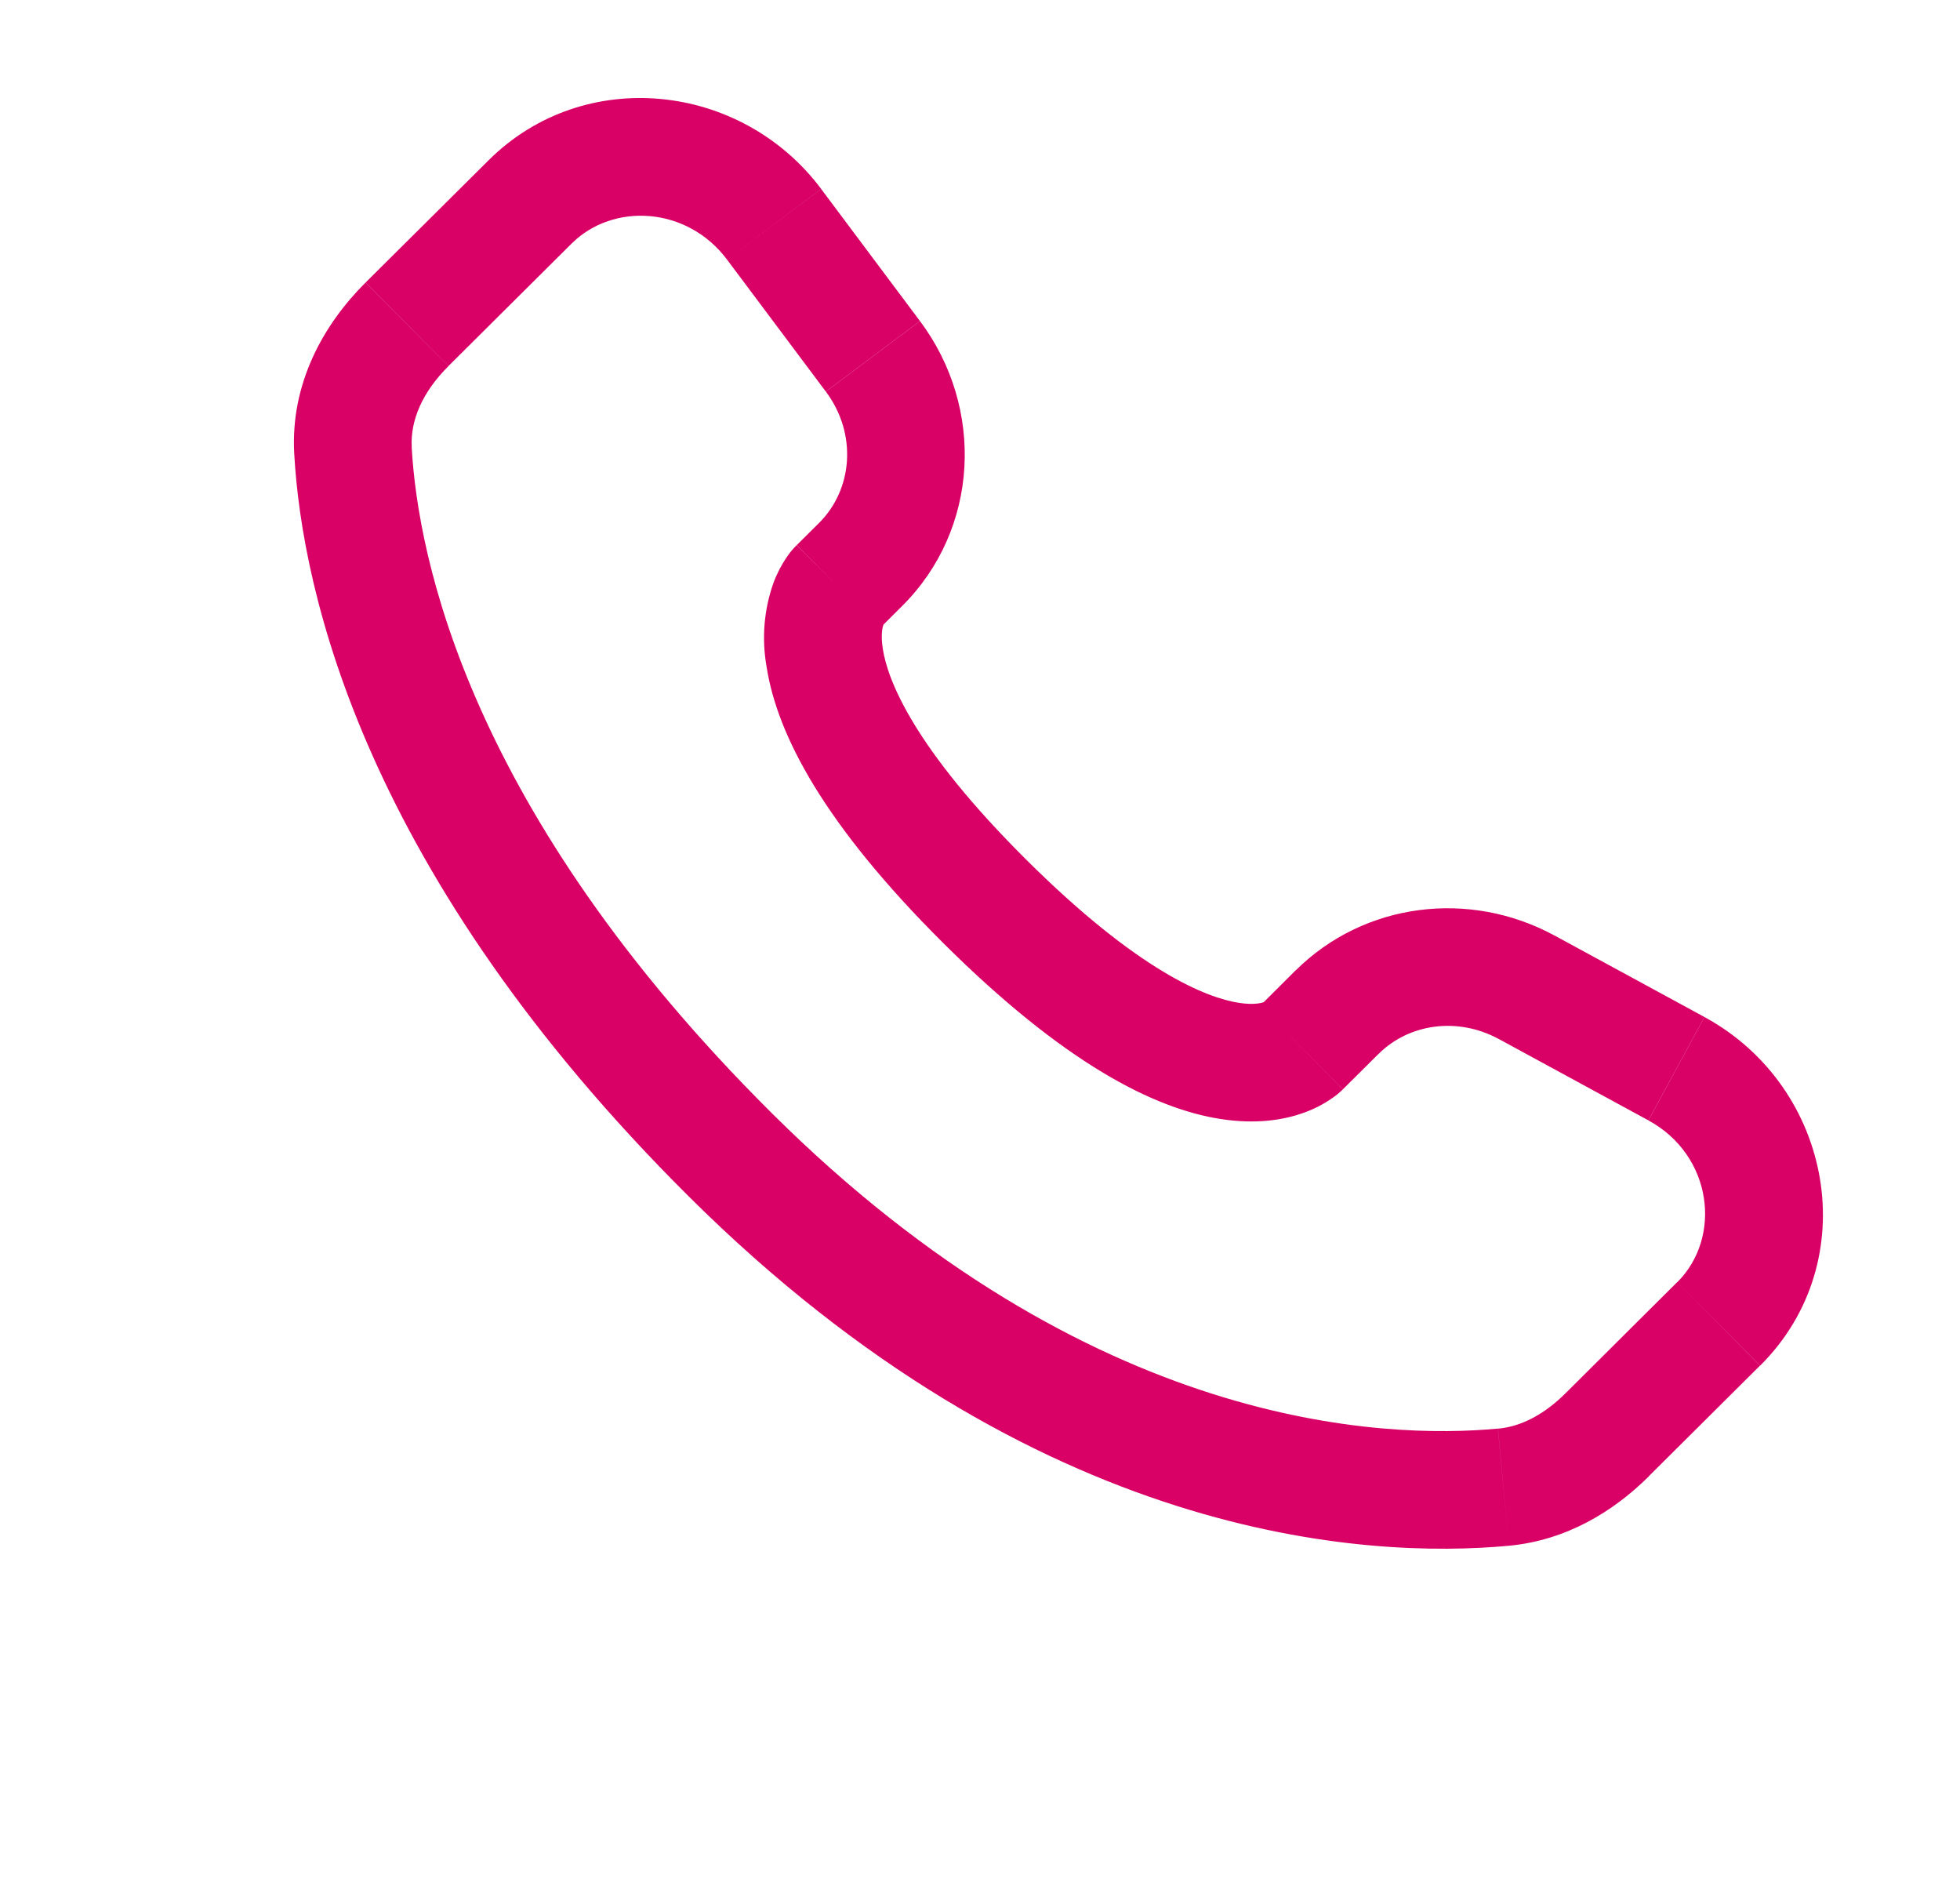 <svg xmlns="http://www.w3.org/2000/svg" fill="none" viewBox="0 0 25 24" height="24" width="25">
<path fill="#D90166" d="M17.129 13.891L17.585 13.438L16.526 12.374L16.072 12.827L17.129 13.891ZM19.114 13.248L21.025 14.287L21.74 12.969L19.83 11.931L19.114 13.248ZM21.392 16.351L19.972 17.764L21.029 18.827L22.449 17.415L21.392 16.351ZM19.106 18.218C17.656 18.354 13.906 18.233 9.844 14.195L8.786 15.258C13.218 19.665 17.437 19.881 19.246 19.712L19.106 18.218ZM9.844 14.195C5.973 10.345 5.331 7.108 5.251 5.703L3.753 5.788C3.853 7.556 4.648 11.144 8.786 15.258L9.844 14.195ZM11.219 8.015L11.506 7.729L10.45 6.666L10.163 6.951L11.219 8.015ZM11.734 4.094L10.474 2.41L9.273 3.31L10.533 4.993L11.734 4.094ZM6.233 2.043L4.663 3.603L5.721 4.667L7.29 3.107L6.233 2.043ZM10.691 7.483C10.161 6.951 10.161 6.951 10.161 6.953H10.159L10.156 6.957C10.109 7.005 10.066 7.057 10.029 7.114C9.975 7.194 9.916 7.299 9.866 7.432C9.744 7.775 9.714 8.144 9.778 8.503C9.912 9.368 10.508 10.511 12.034 12.029L13.092 10.965C11.663 9.545 11.323 8.681 11.26 8.273C11.23 8.079 11.261 7.983 11.27 7.961C11.276 7.948 11.276 7.946 11.27 7.955C11.261 7.969 11.251 7.982 11.24 7.994L11.23 8.004L11.22 8.013L10.691 7.483ZM12.034 12.029C13.561 13.547 14.71 14.139 15.576 14.271C16.019 14.339 16.376 14.285 16.647 14.184C16.799 14.128 16.941 14.049 17.067 13.948L17.117 13.903L17.124 13.897L17.127 13.894L17.128 13.892C17.128 13.892 17.129 13.891 16.6 13.359C16.07 12.827 16.073 12.826 16.073 12.826L16.075 12.824L16.077 12.822L16.083 12.817L16.093 12.807L16.131 12.777C16.14 12.771 16.138 12.772 16.124 12.779C16.099 12.788 16.001 12.819 15.804 12.789C15.39 12.725 14.52 12.385 13.092 10.965L12.034 12.029ZM10.474 2.409C9.454 1.049 7.45 0.833 6.233 2.043L7.29 3.107C7.822 2.578 8.766 2.633 9.273 3.31L10.474 2.409ZM5.252 5.704C5.232 5.358 5.391 4.996 5.721 4.668L4.662 3.604C4.125 4.138 3.702 4.894 3.753 5.788L5.252 5.704ZM19.972 17.764C19.698 18.038 19.402 18.192 19.107 18.219L19.246 19.712C19.981 19.643 20.582 19.273 21.03 18.828L19.972 17.764ZM11.506 7.729C12.491 6.75 12.564 5.203 11.735 4.095L10.534 4.994C10.937 5.533 10.877 6.24 10.449 6.667L11.506 7.729ZM21.026 14.288C21.843 14.732 21.97 15.778 21.393 16.352L22.451 17.415C23.791 16.082 23.378 13.859 21.741 12.97L21.026 14.288ZM17.585 13.439C17.969 13.057 18.587 12.963 19.115 13.249L19.831 11.932C18.747 11.342 17.403 11.505 16.527 12.375L17.585 13.439Z"></path>
</svg>

